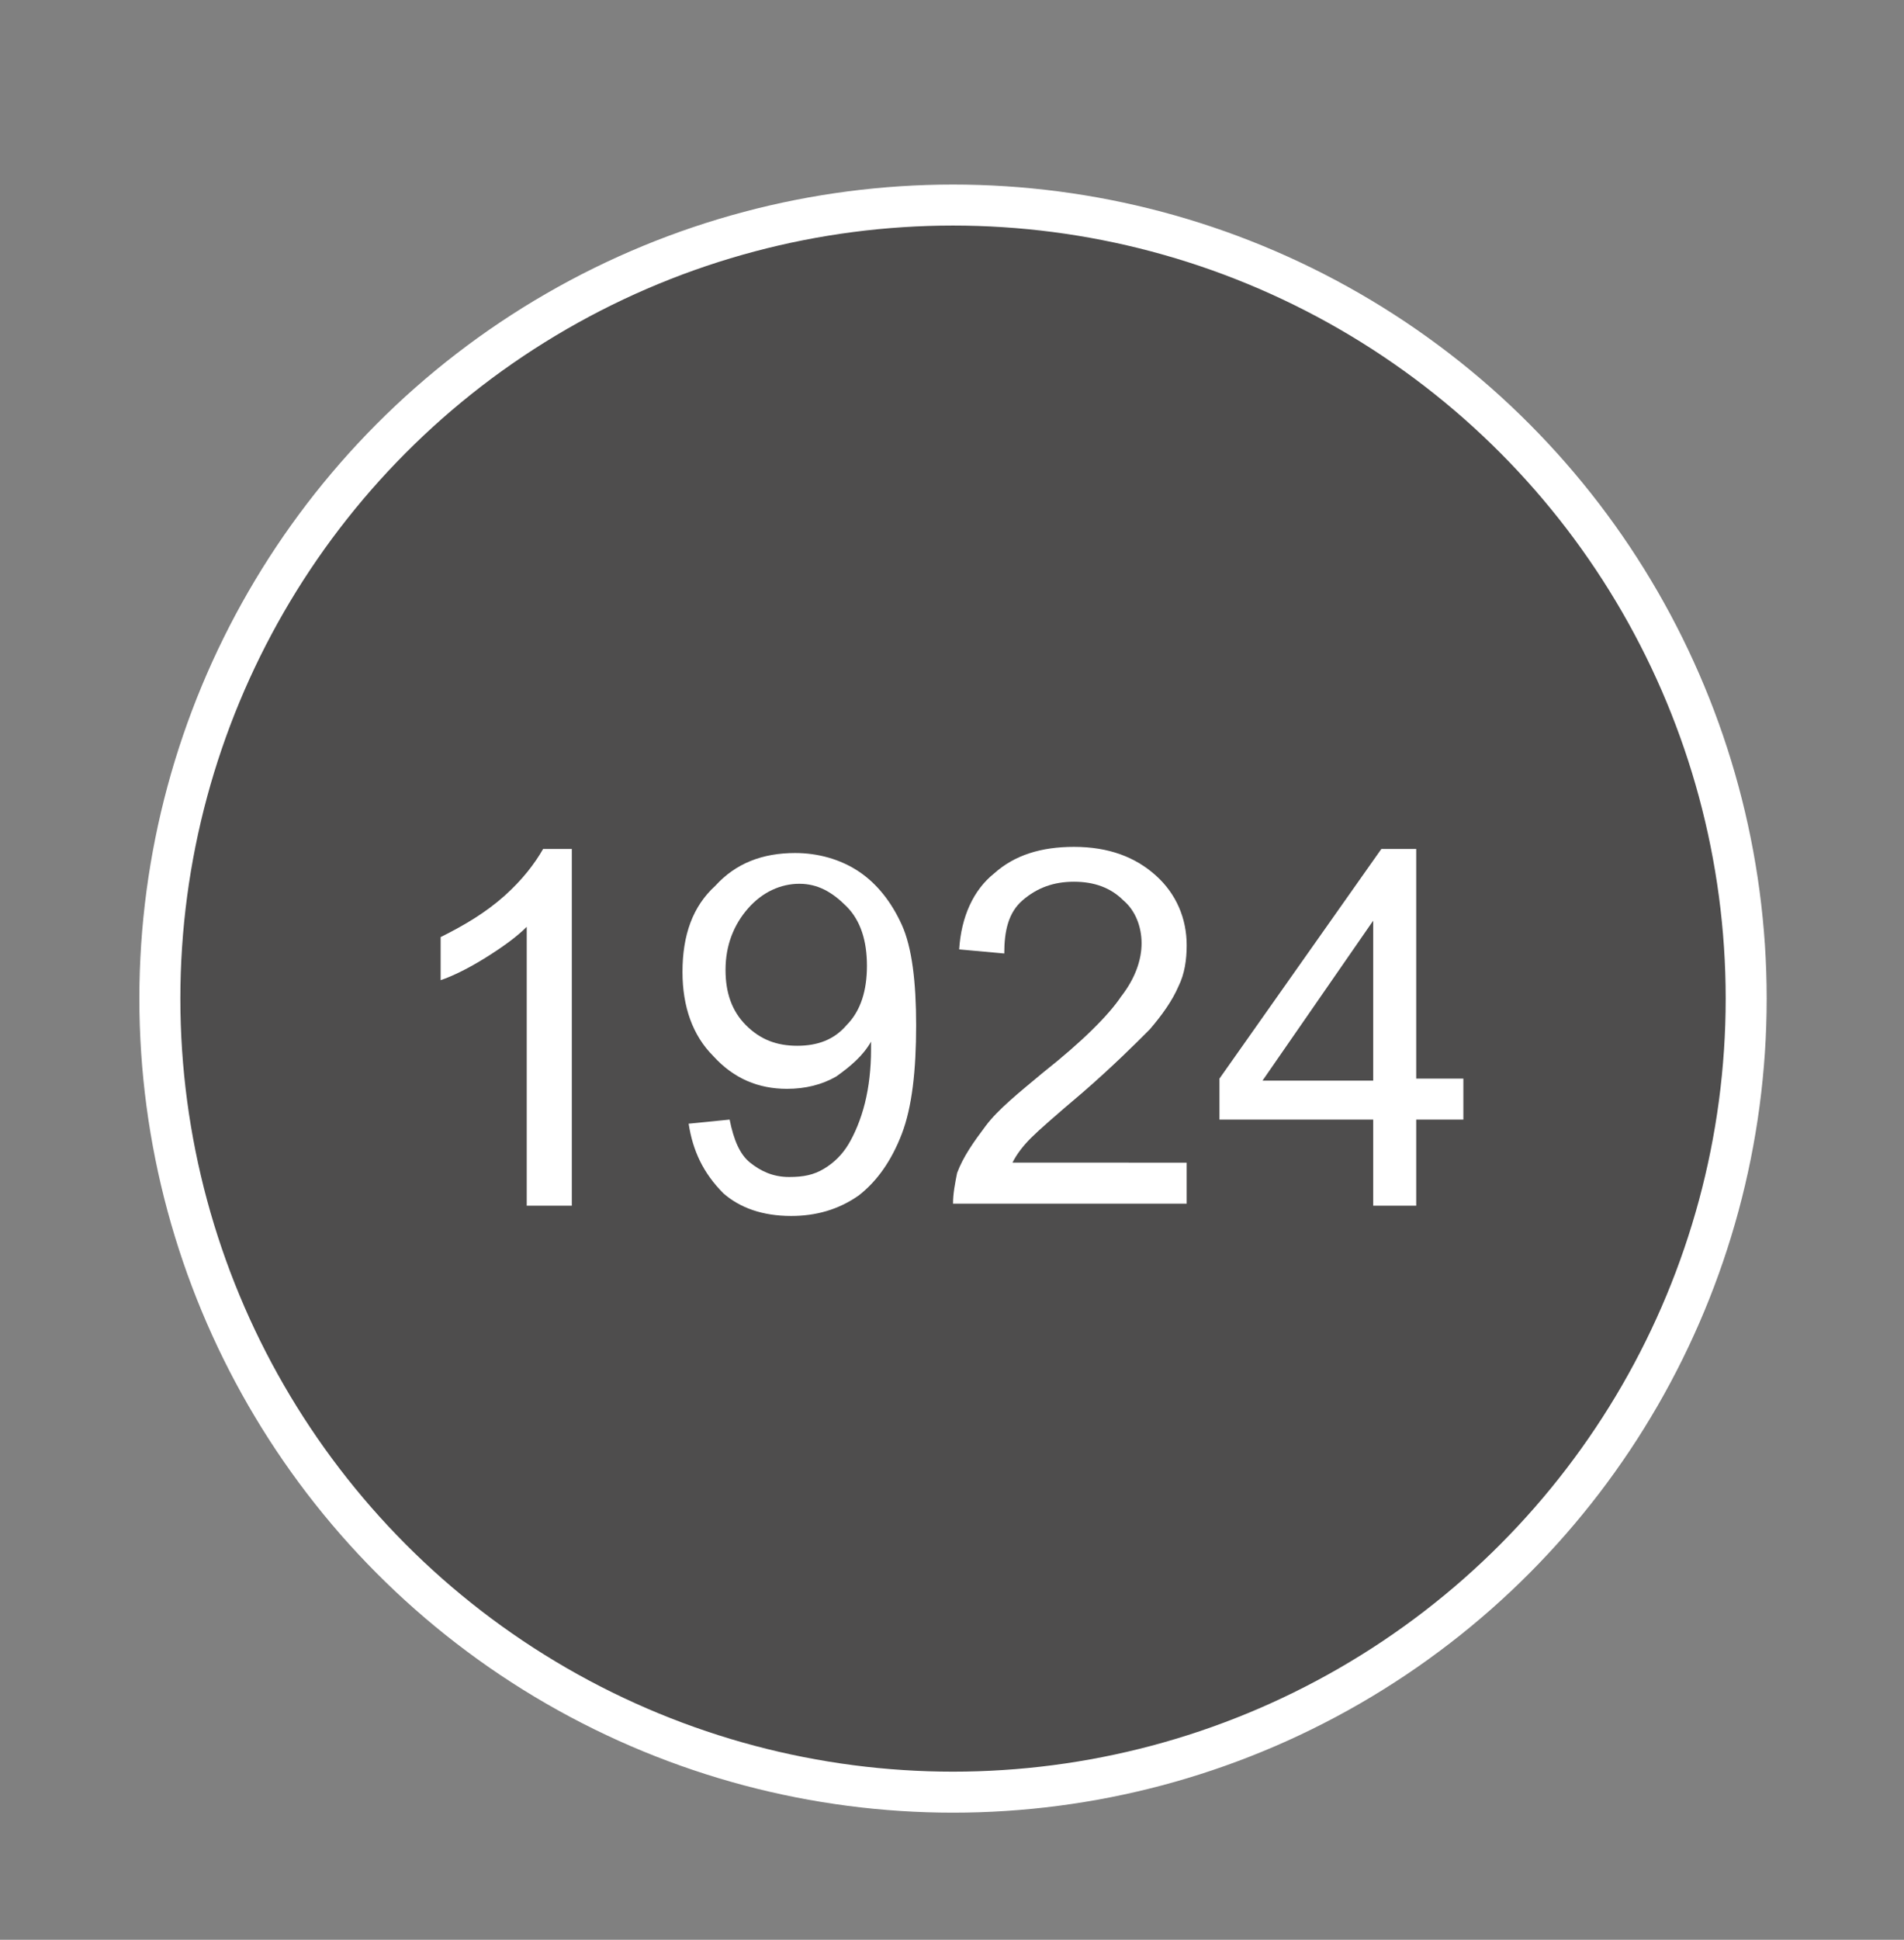 <?xml version="1.0" encoding="UTF-8"?> <!-- Generator: Adobe Illustrator 24.0.2, SVG Export Plug-In . SVG Version: 6.00 Build 0) --> <svg xmlns="http://www.w3.org/2000/svg" xmlns:xlink="http://www.w3.org/1999/xlink" version="1.1" id="Capa_1" x="0px" y="0px" viewBox="0 0 92.9 94.6" style="enable-background:new 0 0 92.9 94.6;" xml:space="preserve"><rect x="0" y="0" width="92.9" height="94.6" fill="#808080" stroke="none"/> <style type="text/css"> .st0{fill:#4E4D4D;stroke:#FFFFFF;stroke-width:2;stroke-miterlimit:10;} .st1{enable-background:new ;} .st2{fill:#FFFFFF;} </style> <circle class="st0" cx="46.5" cy="48.7" r="38.7"></circle> <g class="st1"> <path class="st2" d="M27.8,58.8h-2.1V45.2c-0.5,0.5-1.2,1-2,1.5c-0.8,0.5-1.6,0.9-2.2,1.1v-2.1c1.2-0.6,2.2-1.2,3.1-2 c0.9-0.8,1.5-1.6,1.9-2.3h1.4V58.8z"></path> <path class="st2" d="M33.6,54.8l2-0.2c0.2,1,0.5,1.7,1,2.1c0.5,0.4,1.1,0.7,1.9,0.7c0.7,0,1.2-0.1,1.7-0.4c0.5-0.3,0.9-0.7,1.2-1.2 c0.3-0.5,0.6-1.2,0.8-2s0.3-1.7,0.3-2.6c0-0.1,0-0.2,0-0.4c-0.4,0.7-1,1.2-1.7,1.7c-0.7,0.4-1.5,0.6-2.4,0.6 c-1.4,0-2.6-0.5-3.6-1.6c-1-1-1.5-2.4-1.5-4.1c0-1.8,0.5-3.2,1.6-4.2c1-1.1,2.3-1.6,3.9-1.6c1.1,0,2.2,0.3,3.1,0.9s1.6,1.5,2.1,2.6 c0.5,1.1,0.7,2.8,0.7,4.9c0,2.2-0.2,4-0.7,5.3s-1.2,2.3-2.1,3c-1,0.7-2.1,1-3.3,1c-1.4,0-2.5-0.4-3.3-1.1 C34.3,57.2,33.8,56.1,33.6,54.8z M42.3,47.1c0-1.2-0.3-2.2-1-2.9c-0.7-0.7-1.4-1.1-2.3-1.1c-0.9,0-1.8,0.4-2.5,1.2 c-0.7,0.8-1.1,1.8-1.1,3c0,1.1,0.3,2,1,2.7c0.7,0.7,1.5,1,2.5,1c1,0,1.8-0.3,2.4-1C42,49.3,42.3,48.3,42.3,47.1z"></path> <path class="st2" d="M57.9,56.7v2H46.5c0-0.5,0.1-1,0.2-1.5c0.3-0.8,0.8-1.5,1.4-2.3c0.6-0.8,1.6-1.6,2.8-2.6 c1.9-1.5,3.2-2.8,3.8-3.7c0.7-0.9,1-1.8,1-2.6c0-0.8-0.3-1.6-0.9-2.1c-0.6-0.6-1.4-0.9-2.4-0.9c-1,0-1.8,0.3-2.5,0.9 s-0.9,1.5-0.9,2.6l-2.2-0.2c0.1-1.6,0.7-2.9,1.7-3.7c1-0.9,2.3-1.3,3.9-1.3c1.7,0,3,0.5,4,1.4c1,0.9,1.5,2.1,1.5,3.4 c0,0.7-0.1,1.4-0.4,2c-0.3,0.7-0.8,1.4-1.4,2.1c-0.7,0.7-1.8,1.8-3.3,3.1c-1.3,1.1-2.1,1.8-2.5,2.2c-0.4,0.4-0.7,0.8-0.9,1.2H57.9z "></path> <path class="st2" d="M67,58.8v-4.2h-7.5v-2l7.9-11.2h1.7v11.2h2.3v2h-2.3v4.2H67z M67,52.7v-7.8l-5.4,7.8H67z"></path> </g> </svg> 